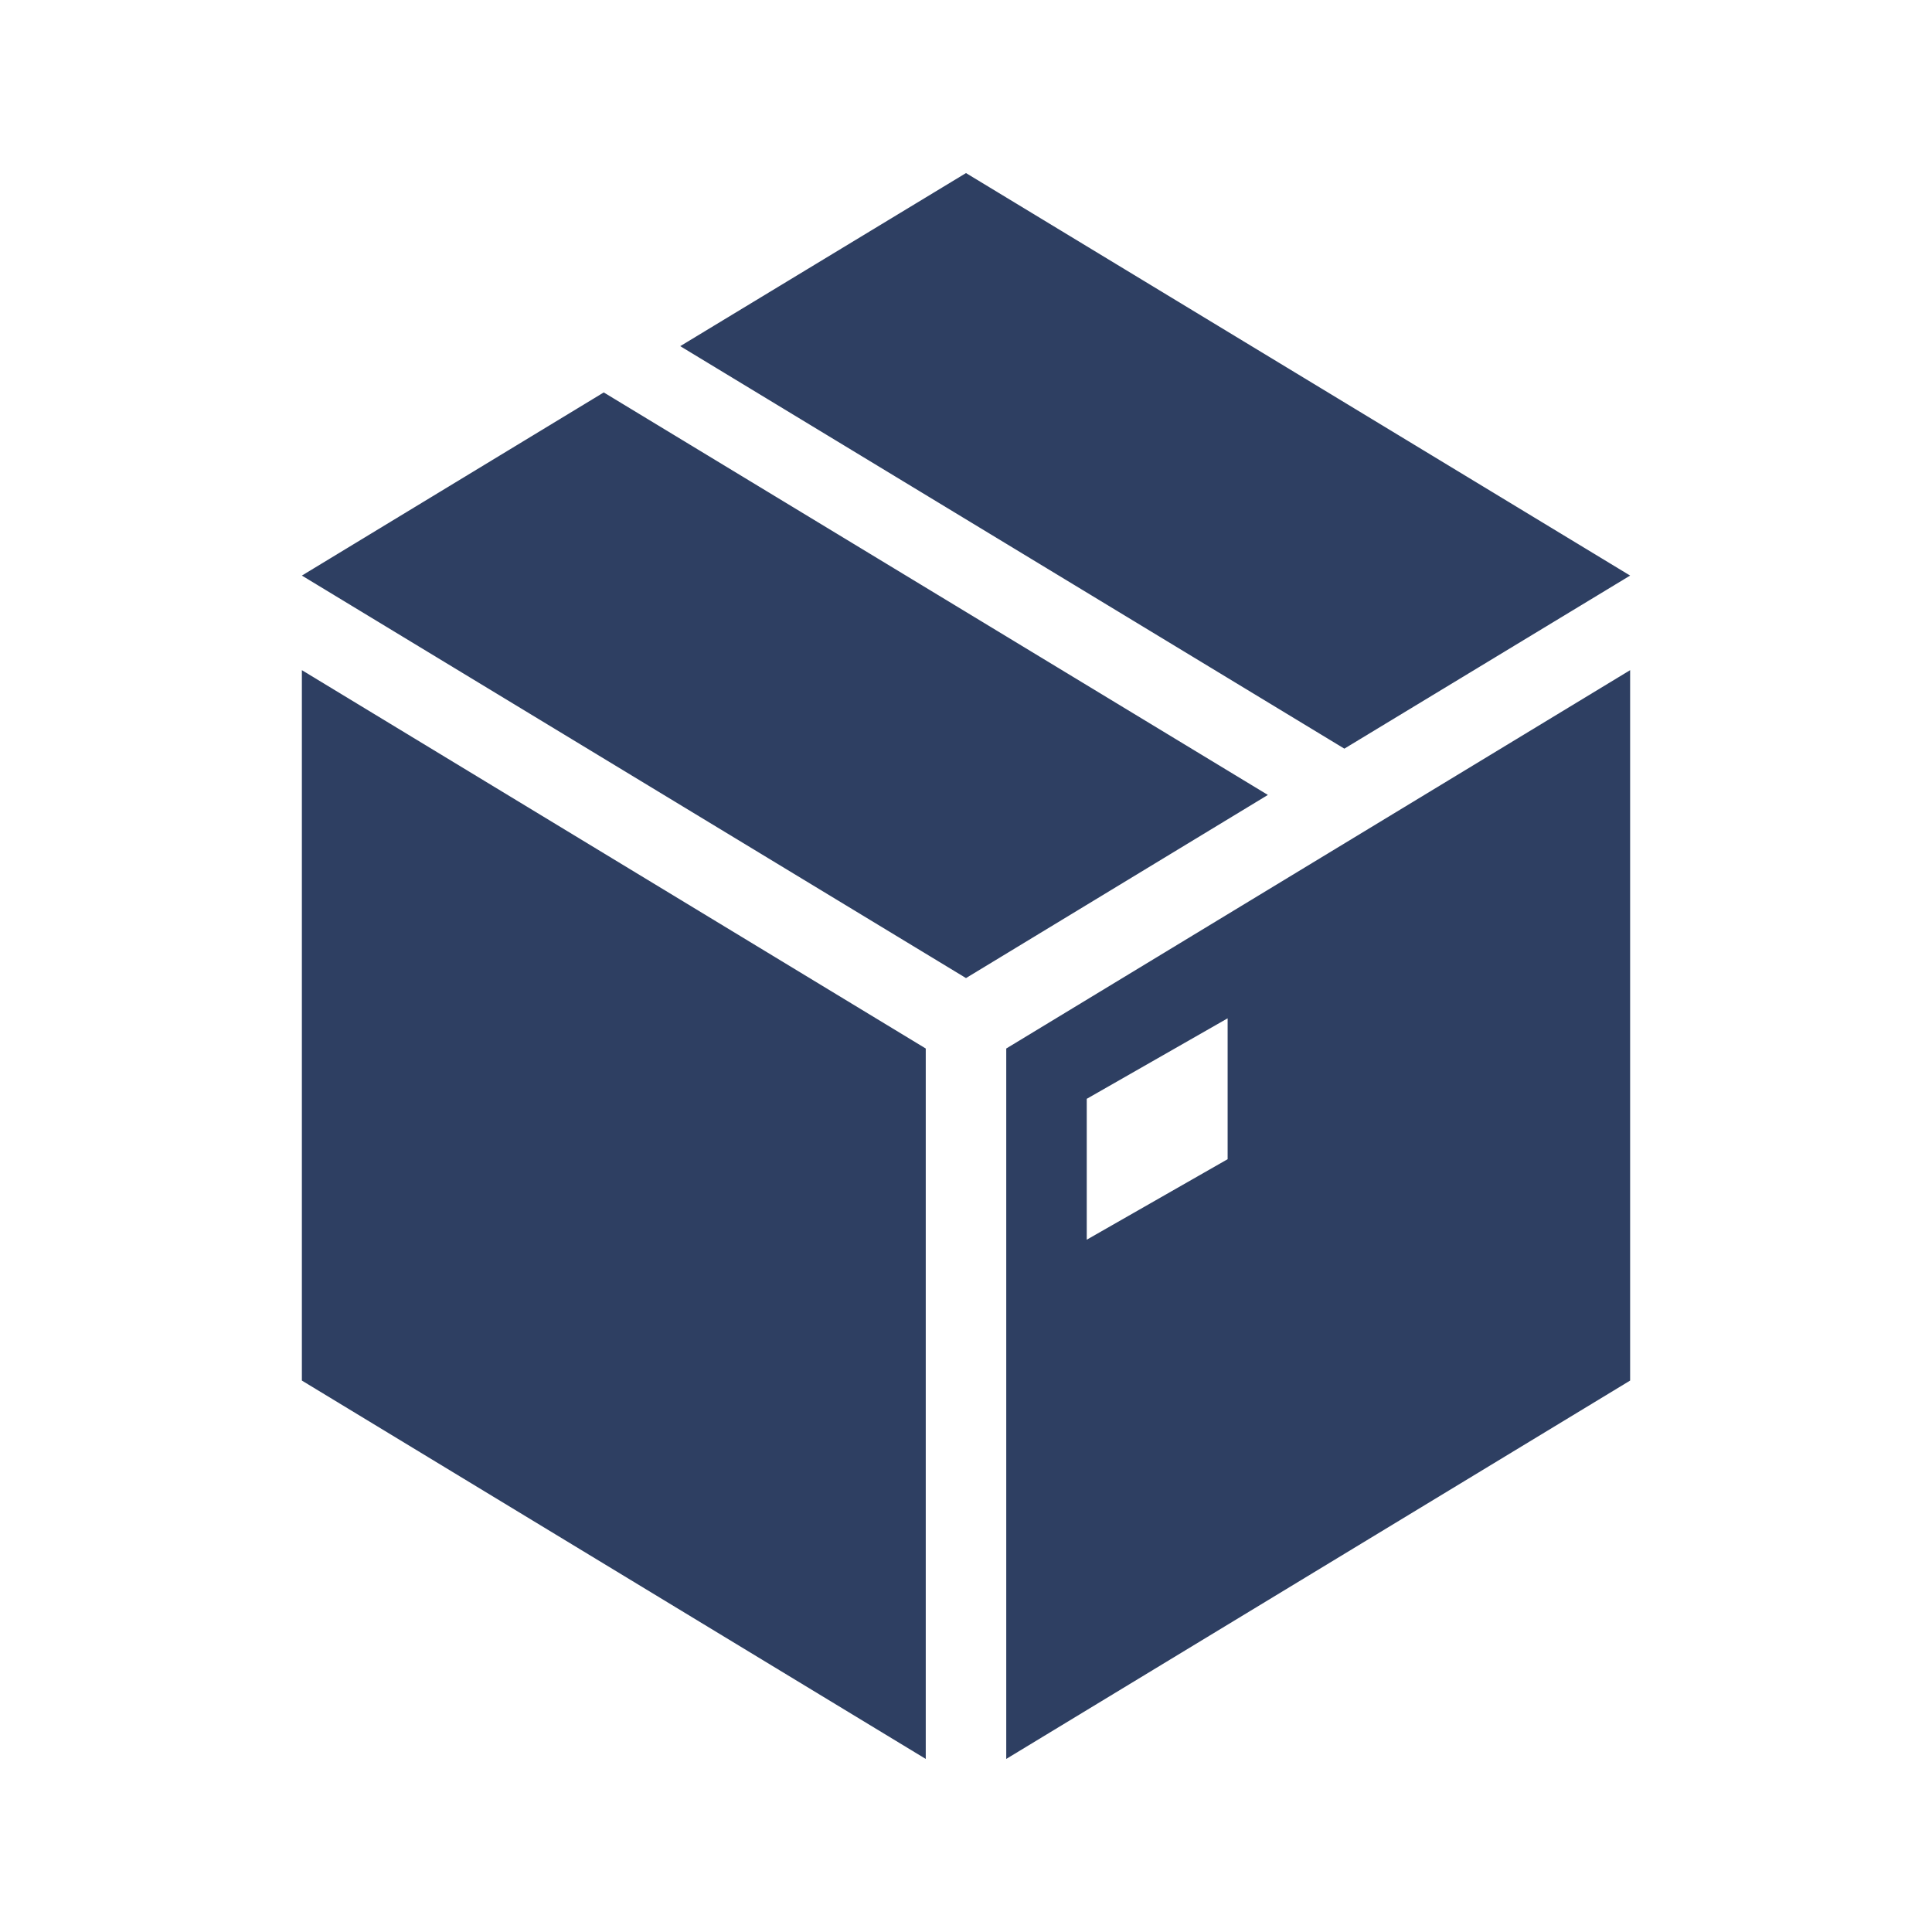 <svg viewBox="0 0 96 96" xmlns="http://www.w3.org/2000/svg" xmlns:xlink="http://www.w3.org/1999/xlink" id="Icons_Box" overflow="hidden"><g><path d="M30 19.5 15 28.6 48 48.6 63 39.5Z" fill="#2E3F62"/><path d="M81 28.6 48 8.6 33.8 17.2 66.8 37.2Z" fill="#2E3F62"/><path d="M15 36.6 15 68.6 46 87.4 46 52.1 15 33.3Z" fill="#2E3F62"/><path d="M61 57.6 54 61.6 54 54.6 61 50.6 61 57.6ZM50 52.1 50 87.4 81 68.6 81 33.3 50 52.1Z" fill="#2E3F62"/></g></svg>